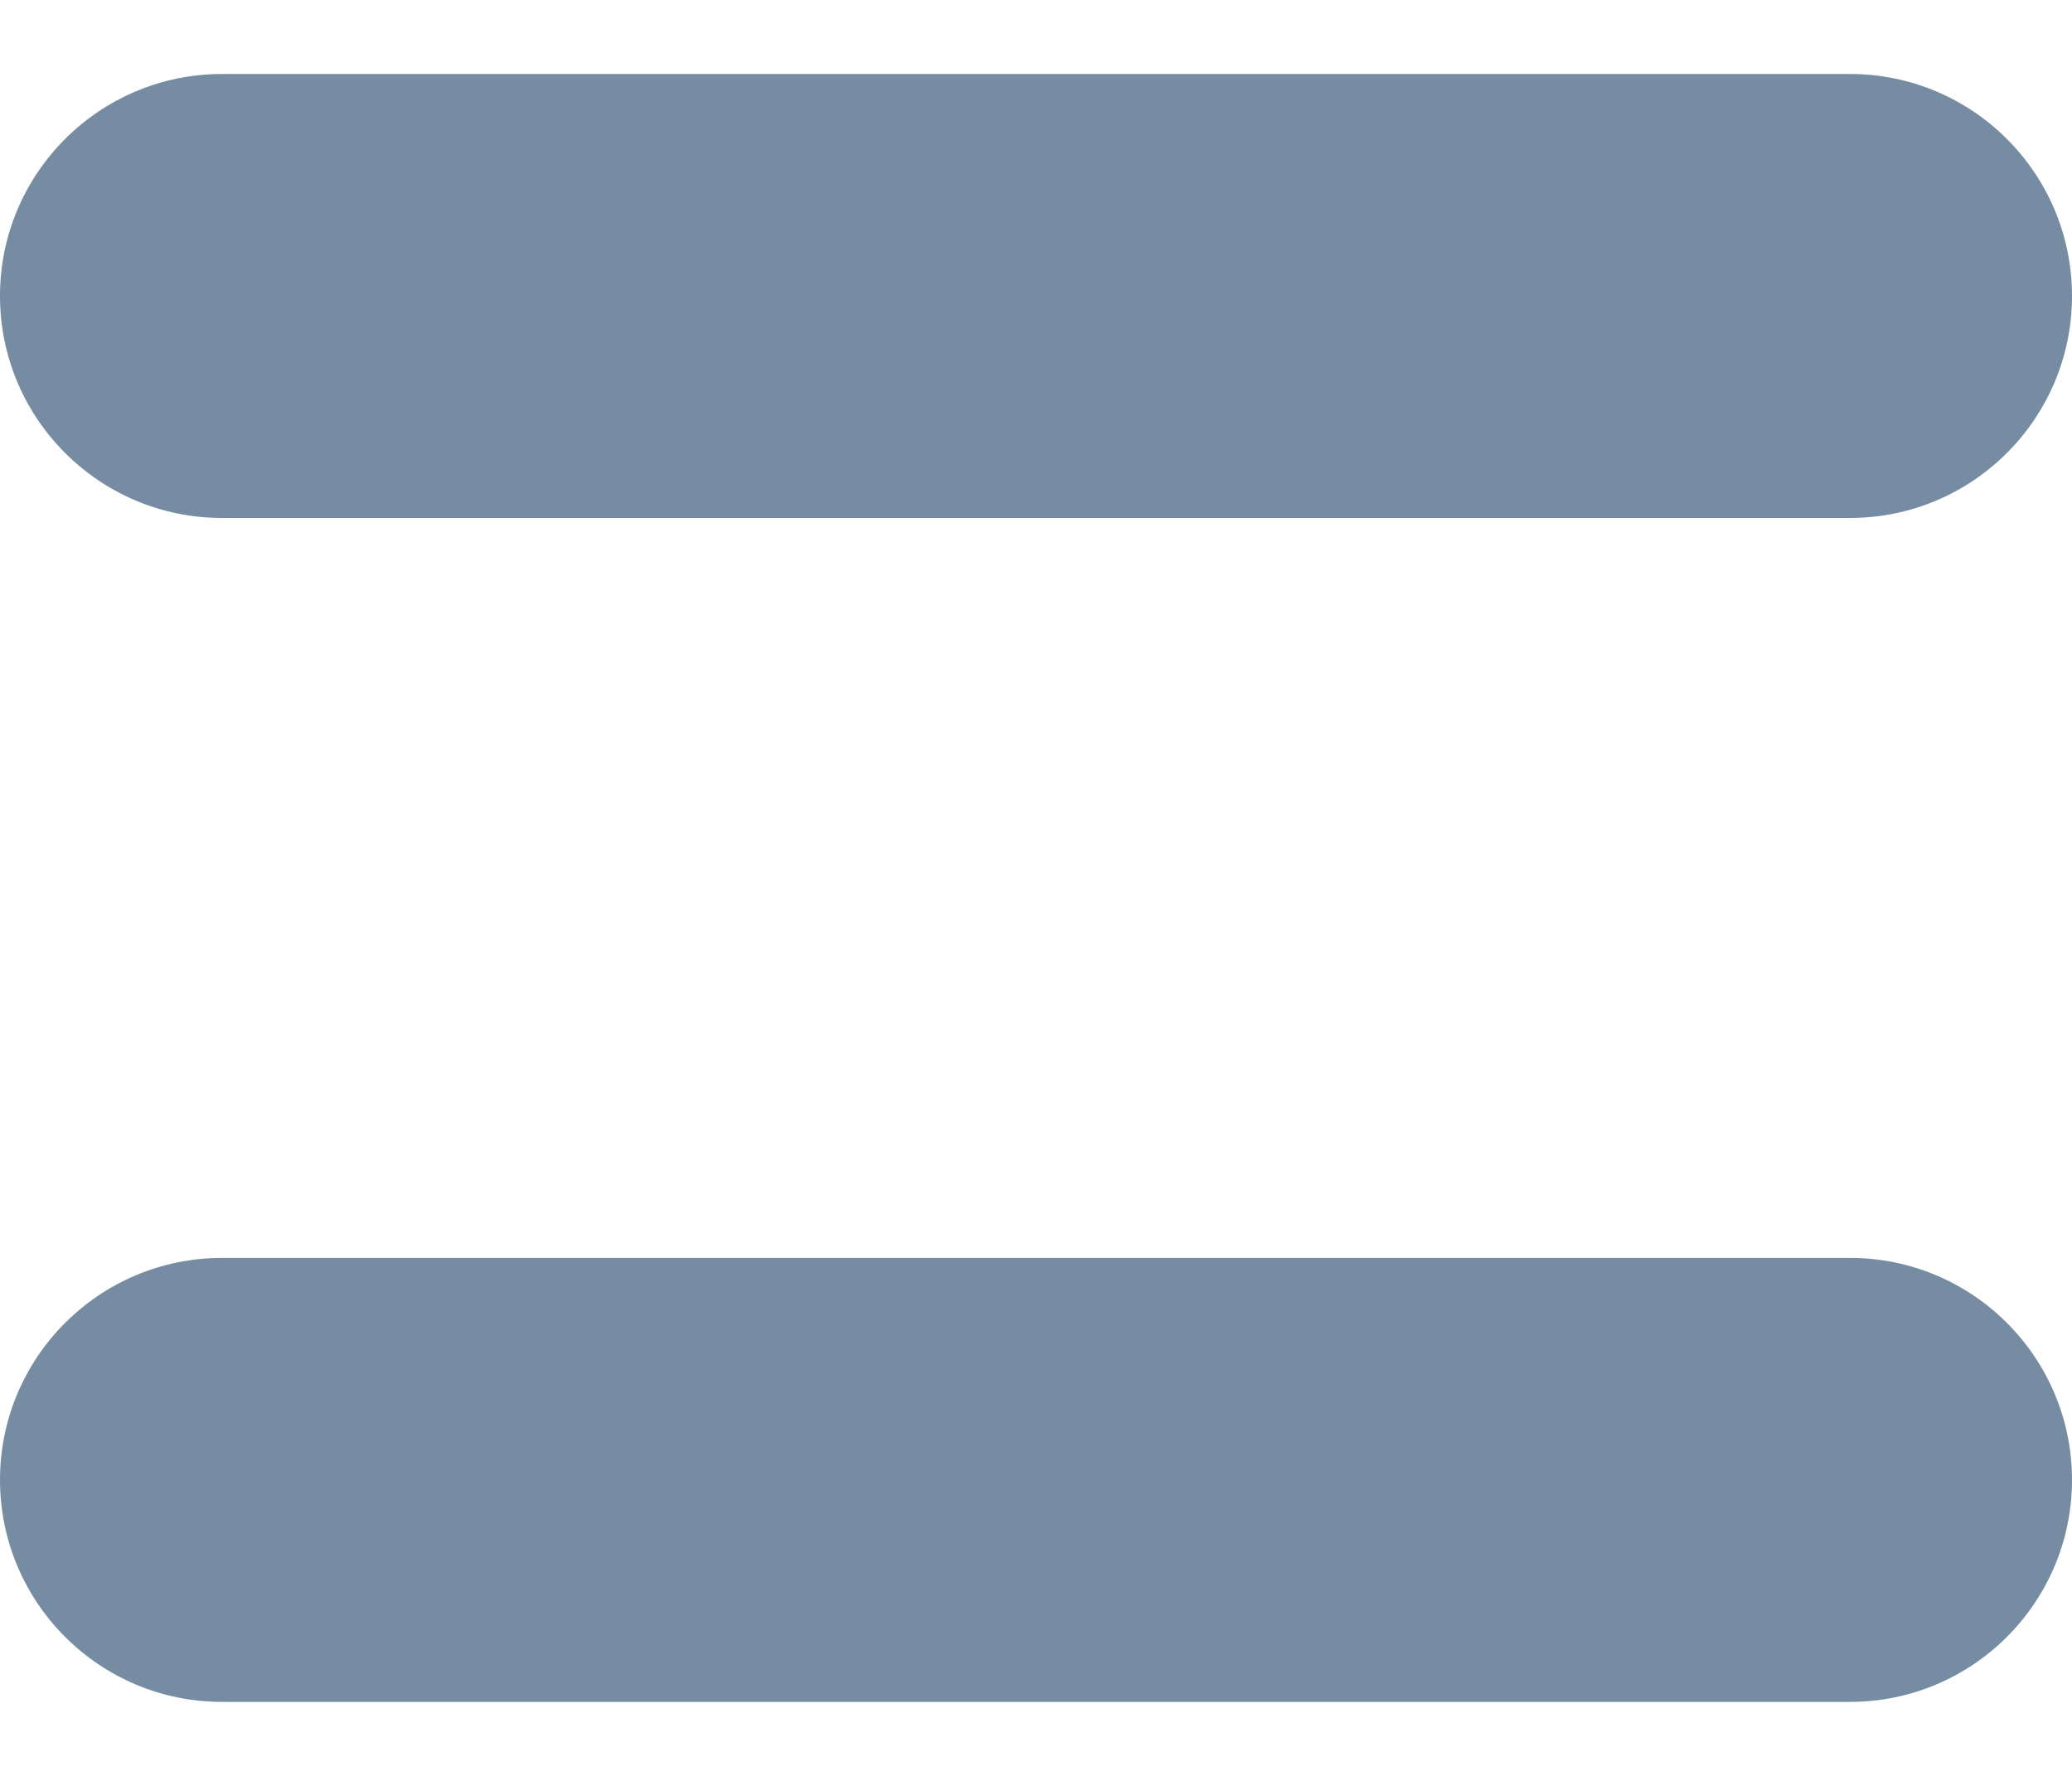 <?xml version="1.0" encoding="UTF-8"?>
<svg xmlns="http://www.w3.org/2000/svg" id="meteor-icon-kit__solid-bars-alt-s" viewBox="0 0 14 12" fill="none">
  <path fill-rule="evenodd" clip-rule="evenodd" d="M1.5 3.5C0.672 3.5 0 2.828 0 2C0 1.172 0.672 0.5 1.5 0.5H12.5C13.328 0.5 14 1.172 14 2C14 2.828 13.328 3.5 12.5 3.5H1.5zM1.5 11.5C0.672 11.5 0 10.828 0 10C0 9.172 0.672 8.5 1.5 8.5H12.5C13.328 8.5 14 9.172 14 10C14 10.828 13.328 11.5 12.5 11.5H1.5z" fill="#758CA3"></path>
</svg>
